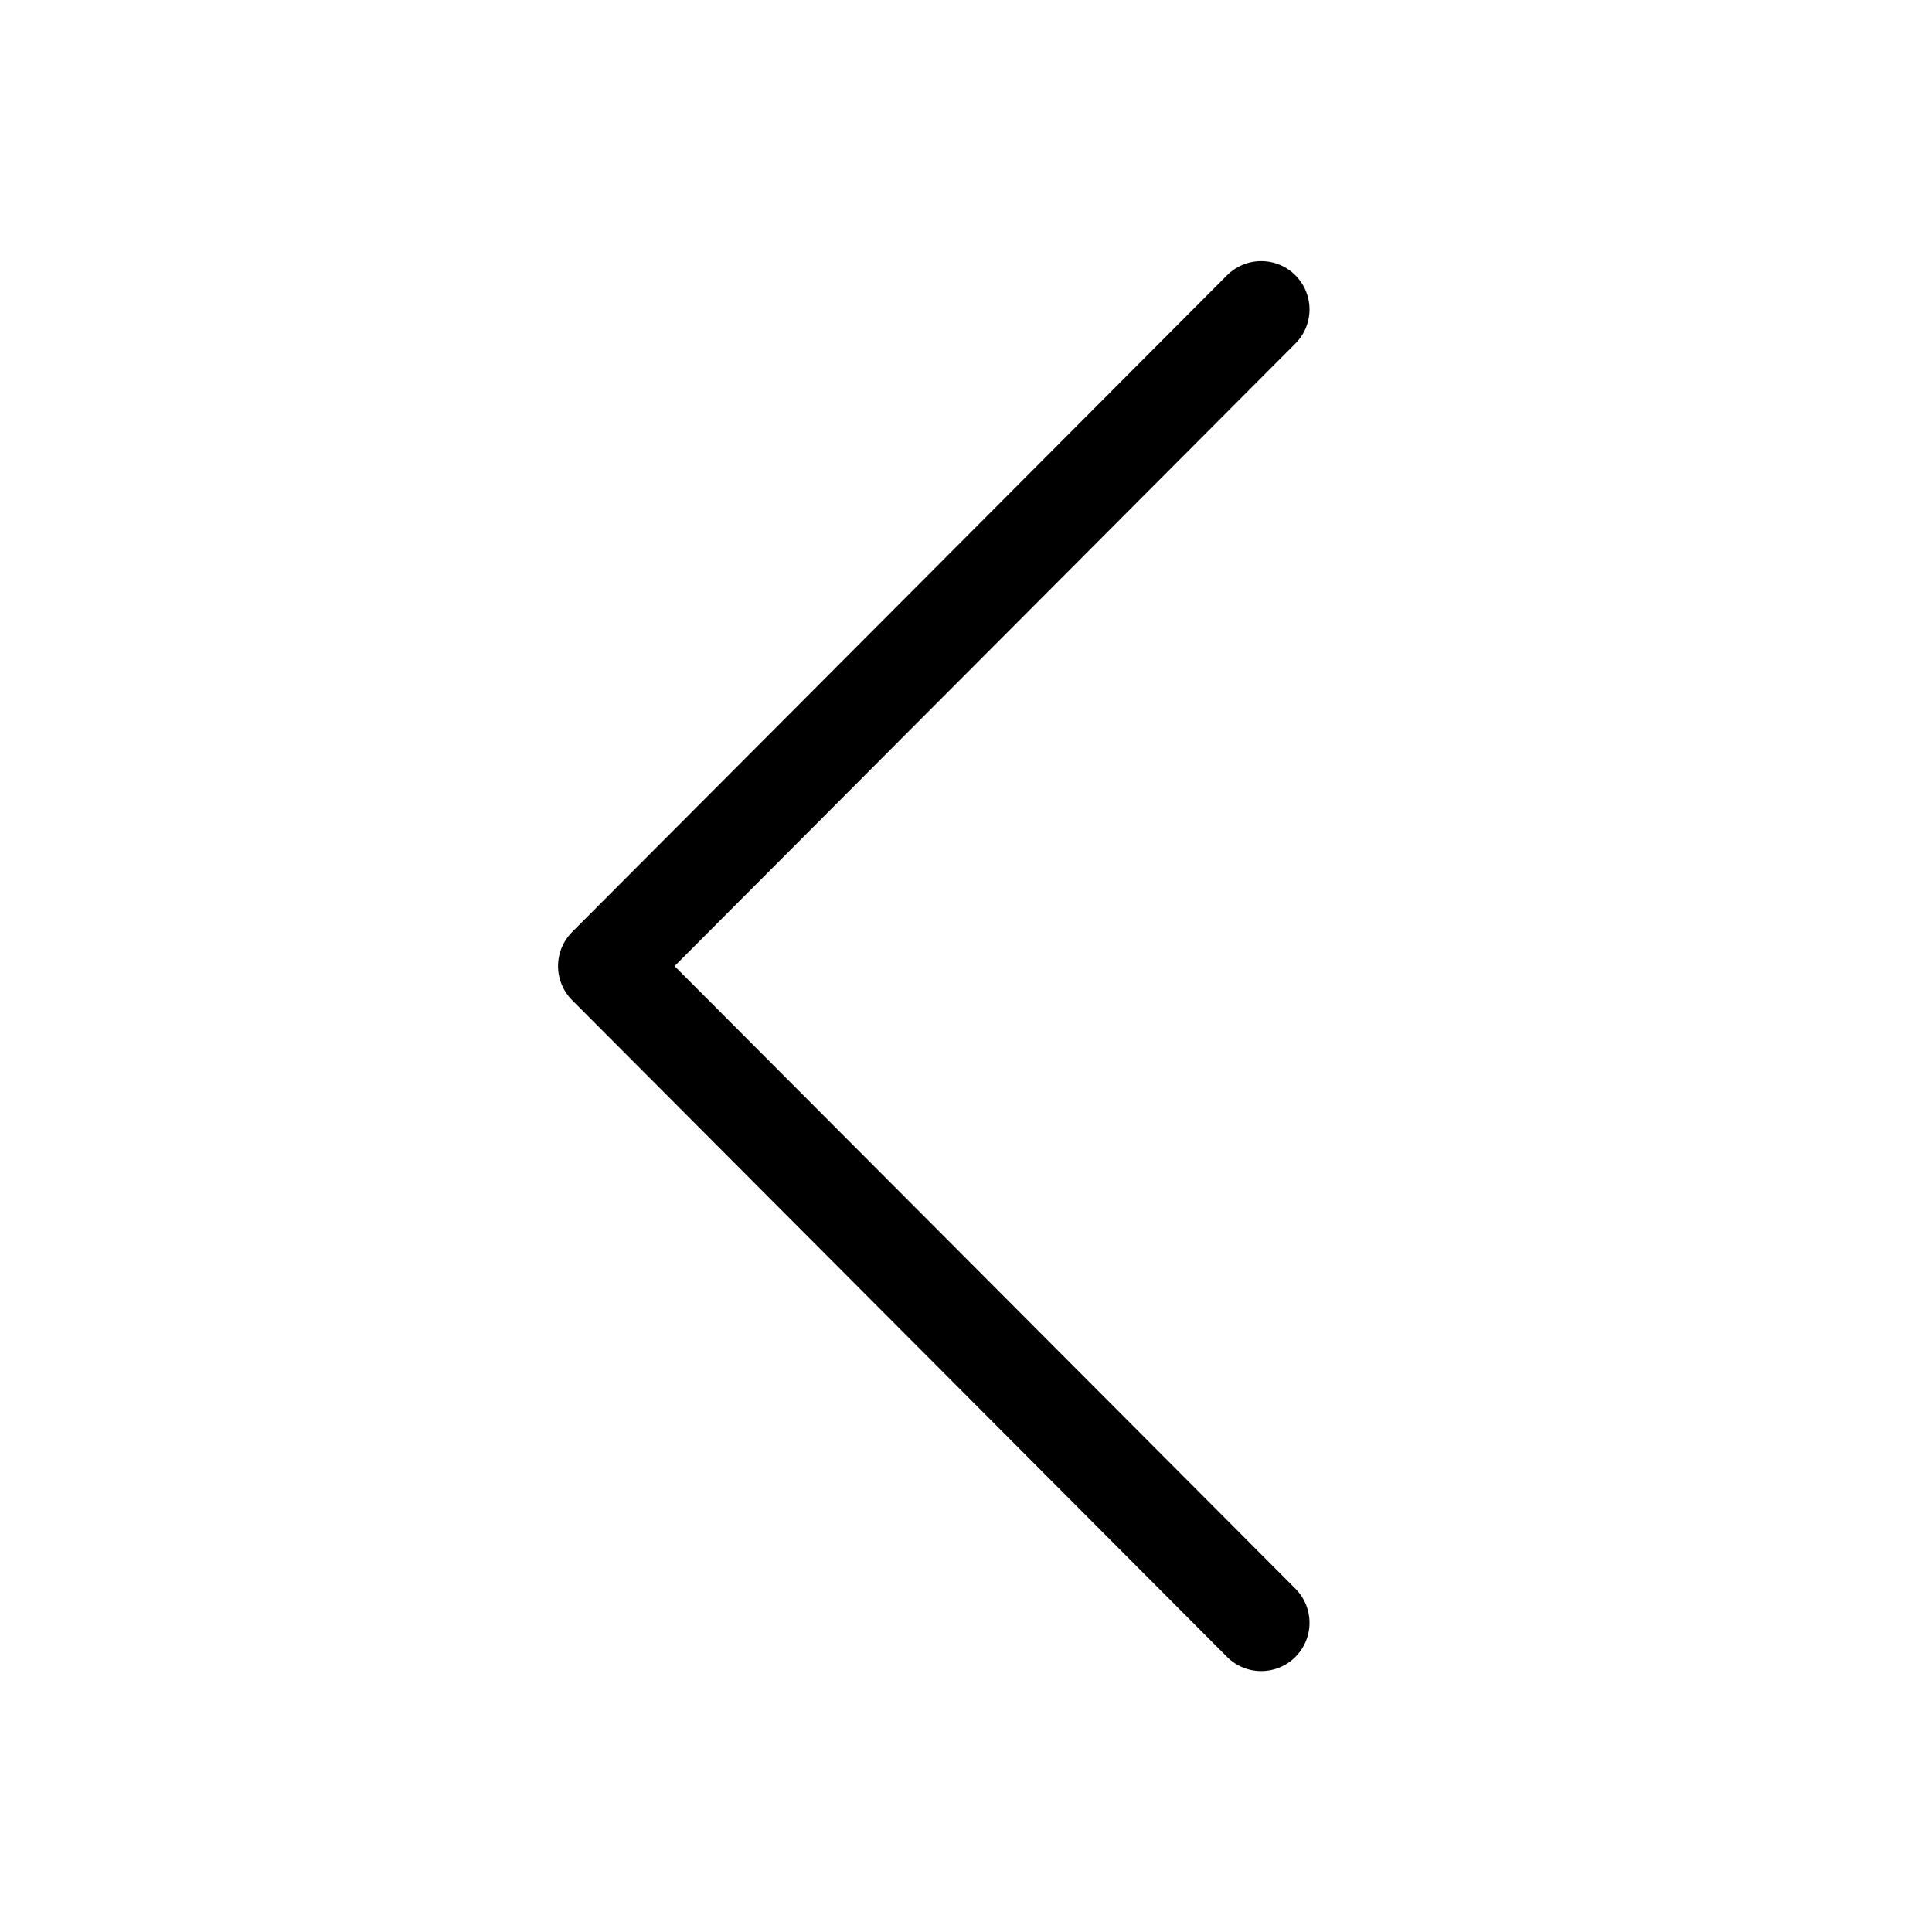 <svg width="20" height="20" viewBox="0 0 20 20" fill="none" xmlns="http://www.w3.org/2000/svg">
<mask id="mask0_3050_254" style="mask-type:luminance" maskUnits="userSpaceOnUse" x="0" y="0" width="20" height="20">
<path d="M20 20L20 0L0 -1.74846e-06L-1.74846e-06 20L20 20Z" fill="white"/>
</mask>
<g mask="url(#mask0_3050_254)">
<path d="M13.056 3.203L6.277 10.001L13.056 16.799" stroke="black" stroke-linecap="round" stroke-linejoin="round"/>
</g>
</svg>
